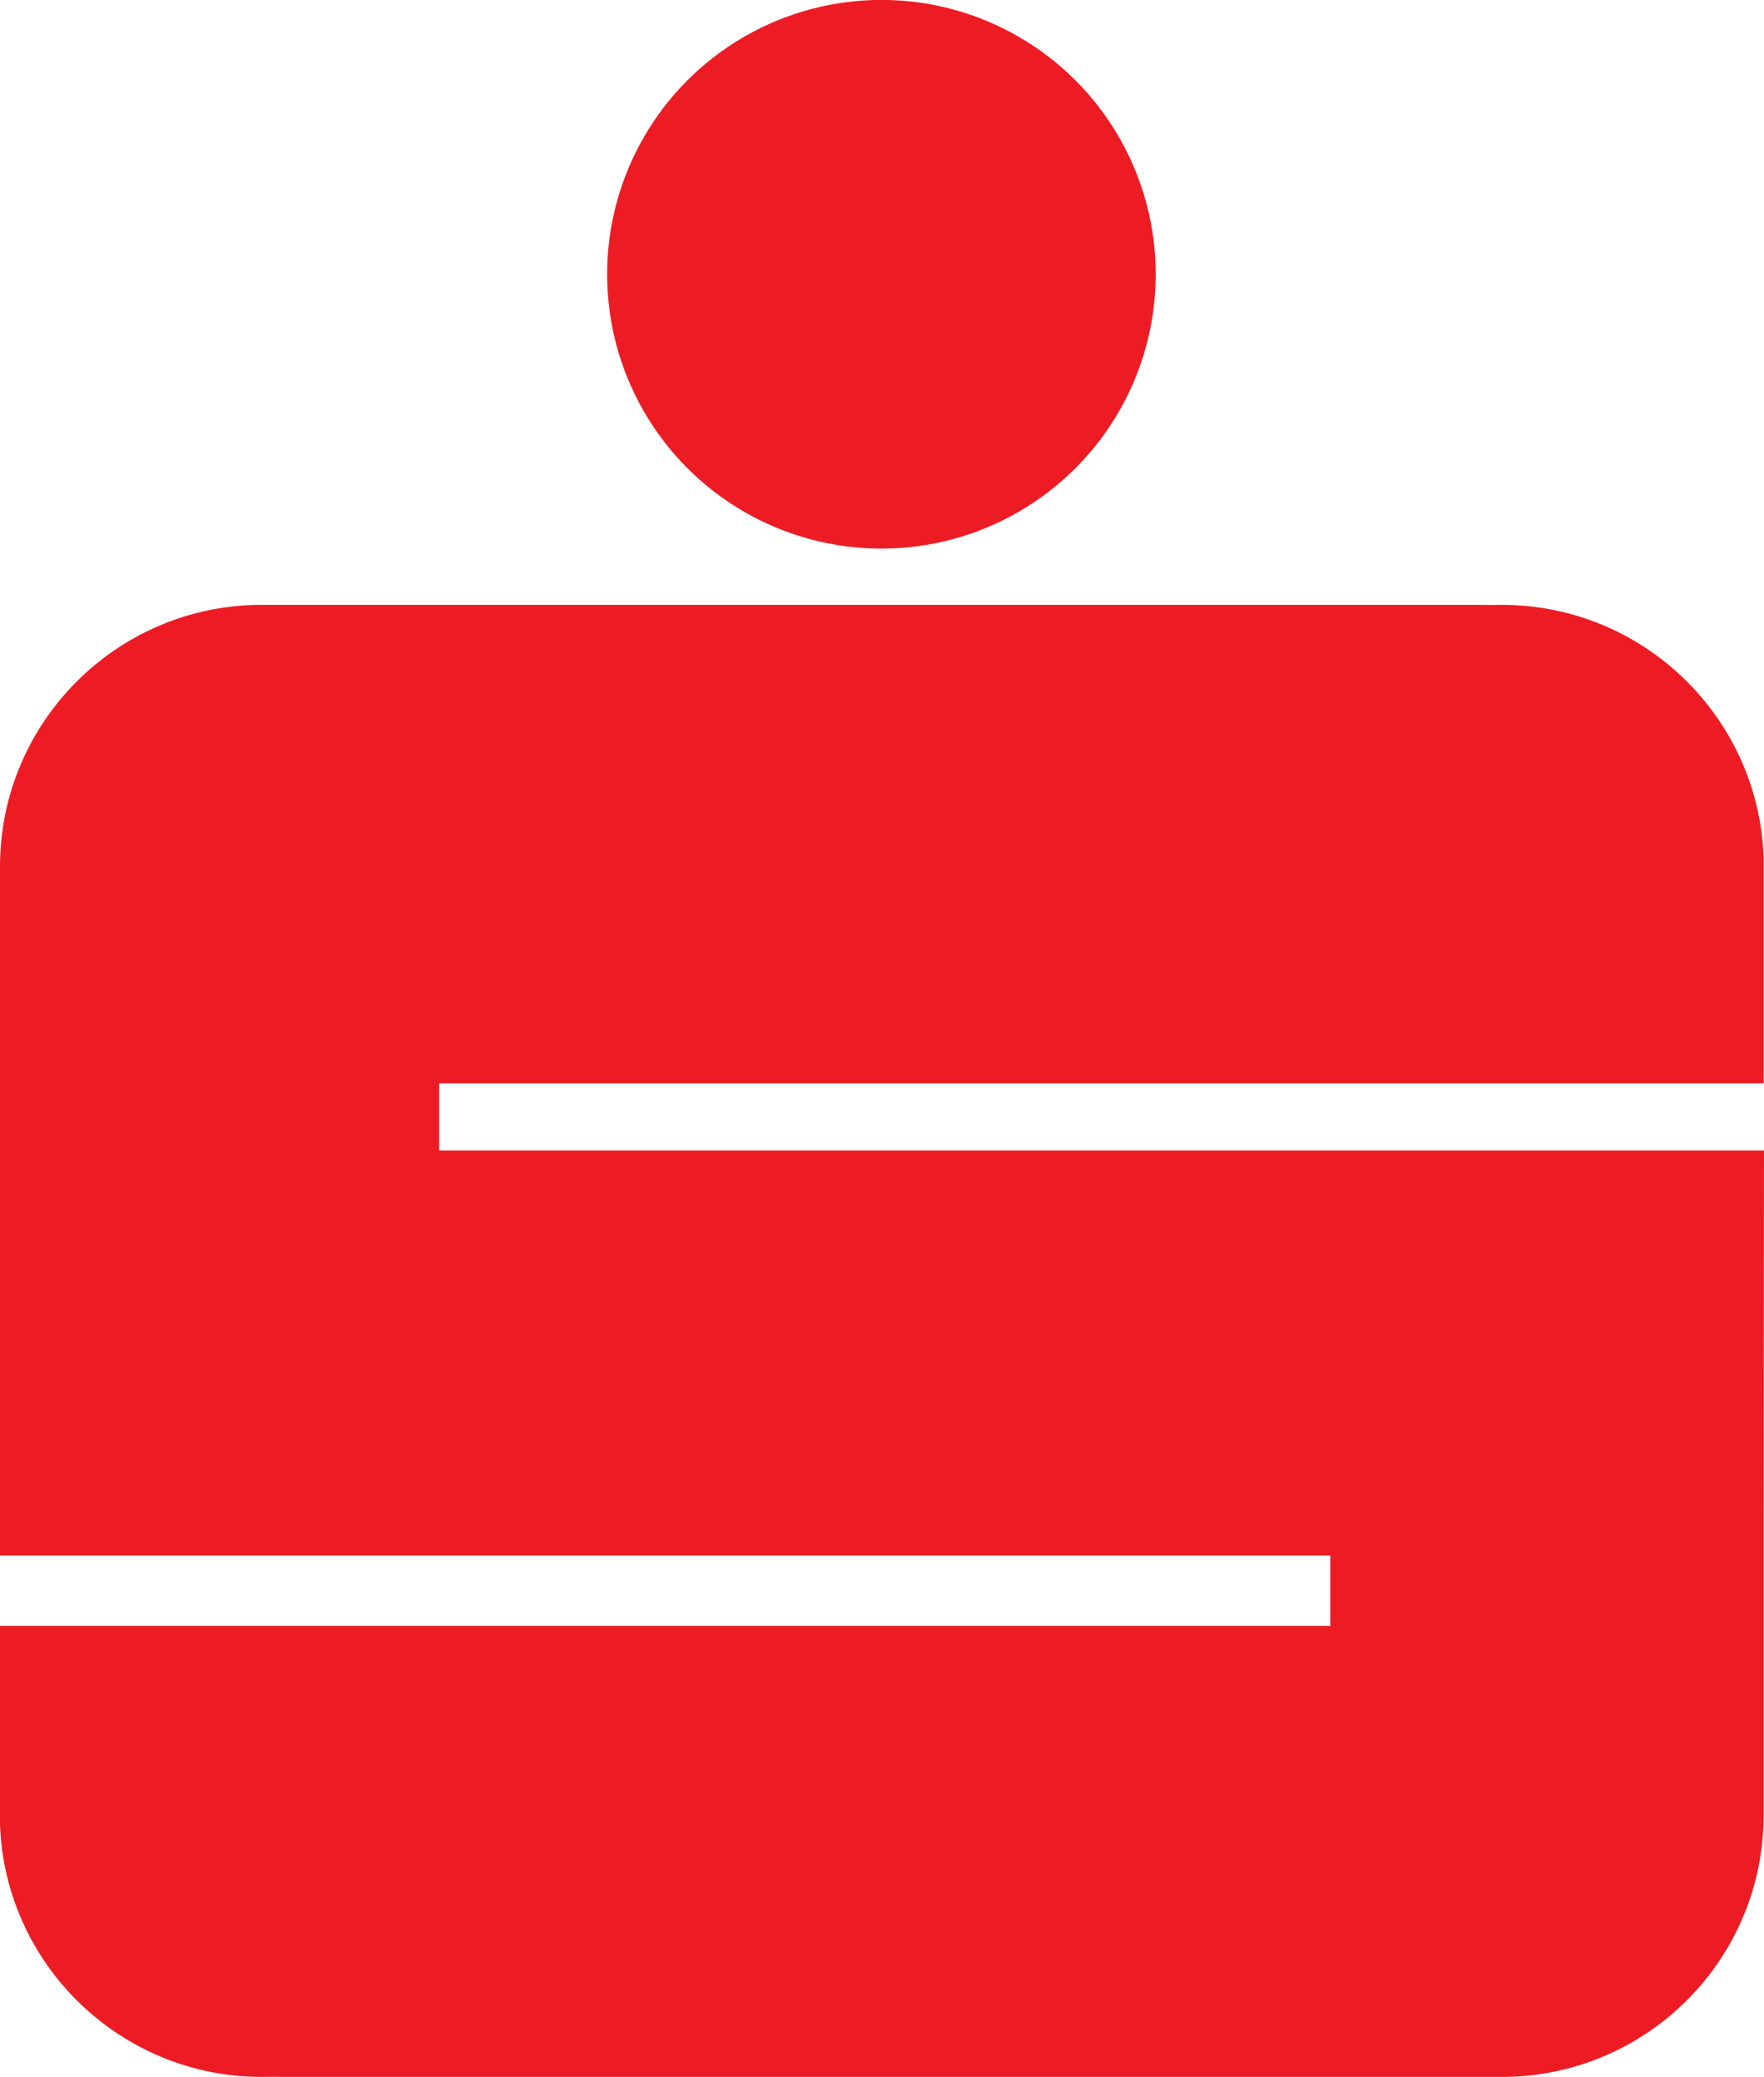 <?xml version="1.0" encoding="utf-8"?>
<!-- Generator: Adobe Illustrator 13.0.0, SVG Export Plug-In . SVG Version: 6.00 Build 14948)  -->
<!DOCTYPE svg PUBLIC "-//W3C//DTD SVG 1.1//EN" "http://www.w3.org/Graphics/SVG/1.1/DTD/svg11.dtd">
<svg version="1.1" xmlns="http://www.w3.org/2000/svg" xmlns:xlink="http://www.w3.org/1999/xlink" x="0px" y="0px"
	 width="62.993px" height="74.152px" viewBox="0 0 62.993 74.152" enable-background="new 0 0 62.993 74.152" xml:space="preserve">
<g id="Background">
</g>
<g id="Guides">
</g>
<g id="Foreground">
	<g>
		<g>
			<circle fill="#ED1C24" cx="31.476" cy="9.792" r="9.795"/>
		</g>
		<g>
			<path fill="#ED1C24" d="M15.681,41.074h47.312l-0.014,13.479v8.68v1.574c0,5.139-4.152,9.31-9.285,9.345h-43.65
				c-0.247-0.008-0.47,0-0.695,0C4.3,74.152,0.18,70.146,0,65.144v-0.336v-6.759h47.507v-2.511H0V32.513V30.94
				c0-5.139,4.152-9.31,9.285-9.345h43.65c0.247,0.008,0.47,0,0.695,0c5.048,0,9.168,4.006,9.349,9.009v0.336v7.739H15.681V41.074z"
				/>
		</g>
	</g>
</g>
</svg>
